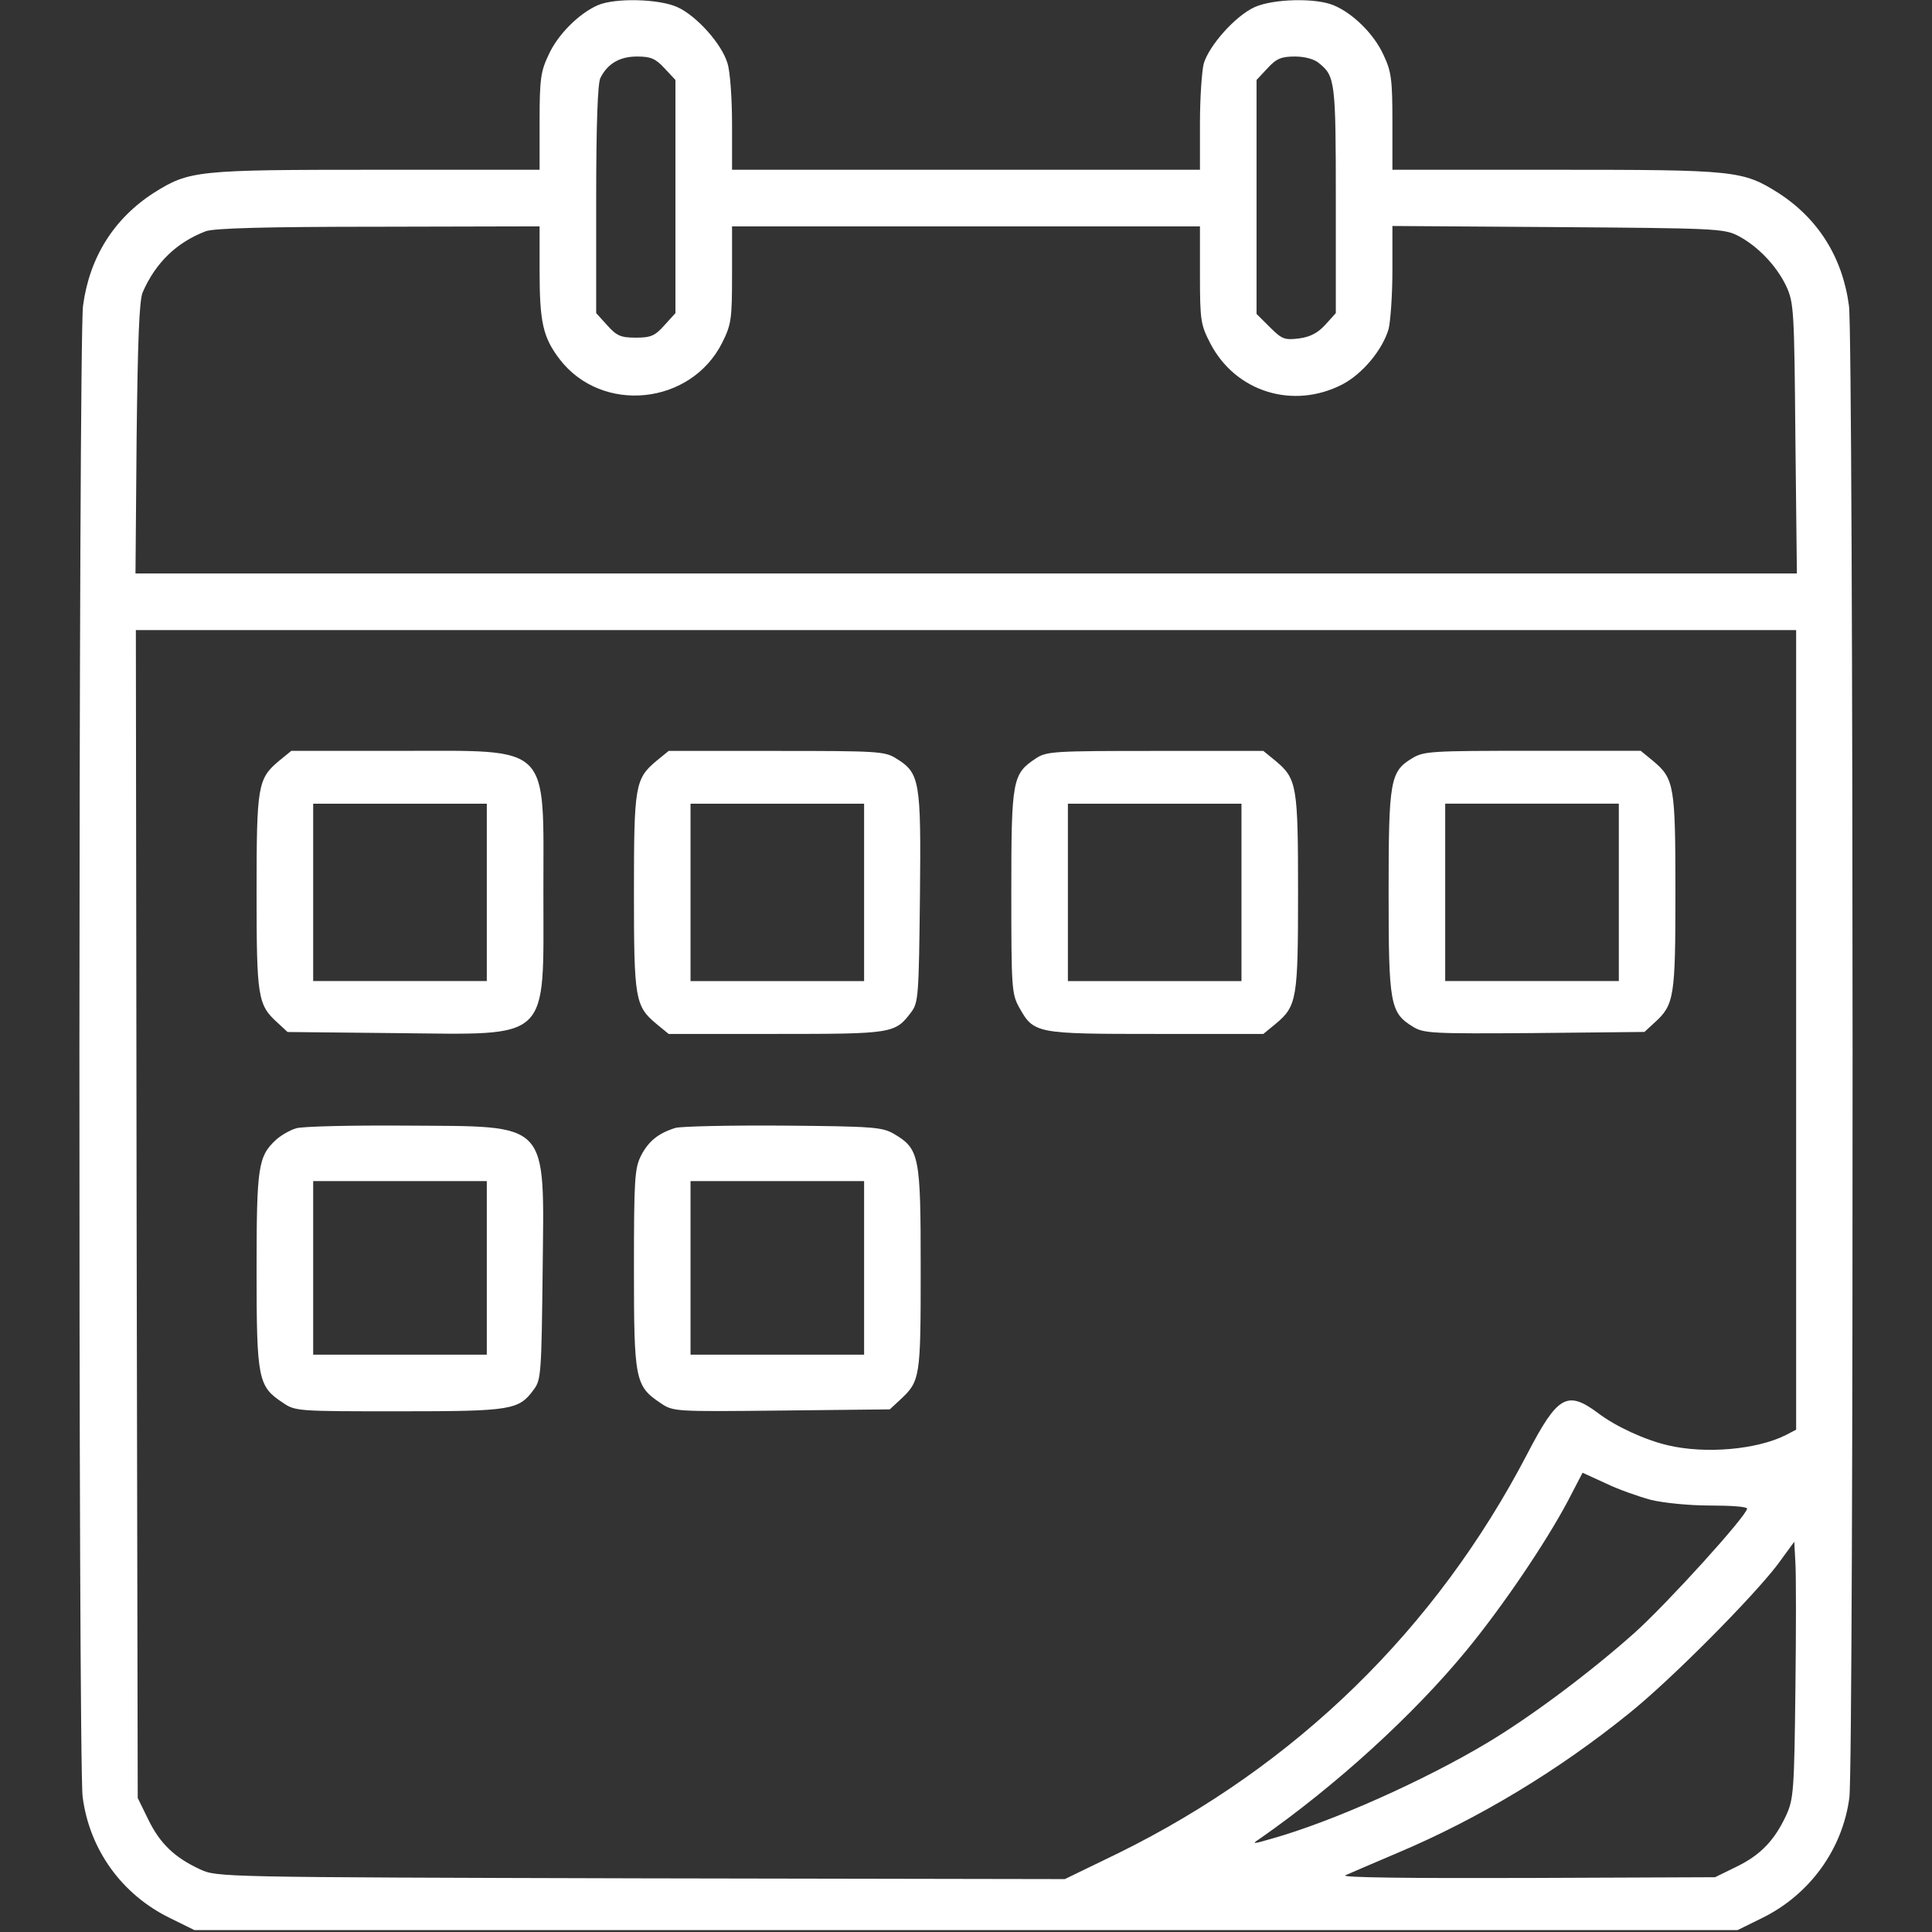 <svg xmlns="http://www.w3.org/2000/svg" width="31" height="31" viewBox="0 0 31 31" fill="none"><rect x="0" y="0" width="31" height="31" fill="#333333" stroke="none"/><path d="M9.591 0.084C9.288 0.217 8.949 0.556 8.804 0.877C8.676 1.143 8.658 1.271 8.658 1.949V2.724H6.037C3.154 2.724 3.039 2.736 2.47 3.093C1.829 3.505 1.435 4.128 1.332 4.909C1.259 5.479 1.253 28.262 1.326 28.831C1.435 29.679 1.956 30.4 2.725 30.775L3.118 30.969H15.5H27.882L28.275 30.775C29.038 30.4 29.565 29.673 29.674 28.844C29.747 28.268 29.741 5.479 29.668 4.909C29.565 4.128 29.172 3.505 28.53 3.093C27.96 2.736 27.846 2.724 24.963 2.724H22.342V1.949C22.342 1.271 22.324 1.143 22.197 0.877C22.045 0.544 21.706 0.211 21.397 0.084C21.107 -0.037 20.428 -0.019 20.132 0.114C19.823 0.253 19.399 0.732 19.314 1.022C19.284 1.143 19.254 1.573 19.254 1.979V2.724H15.5H11.746V1.991C11.746 1.585 11.716 1.149 11.673 1.016C11.583 0.707 11.177 0.253 10.868 0.114C10.578 -0.019 9.869 -0.037 9.591 0.084ZM10.662 1.095L10.838 1.283V3.154V5.024L10.662 5.218C10.511 5.388 10.444 5.418 10.202 5.418C9.96 5.418 9.893 5.388 9.742 5.218L9.566 5.024V3.202C9.566 1.985 9.591 1.337 9.633 1.252C9.748 1.022 9.942 0.907 10.22 0.907C10.438 0.907 10.517 0.937 10.662 1.095ZM21.167 1.016C21.422 1.222 21.434 1.313 21.434 3.202V5.024L21.27 5.206C21.149 5.339 21.028 5.406 20.846 5.43C20.61 5.46 20.568 5.442 20.374 5.248L20.162 5.037V3.16V1.283L20.338 1.095C20.483 0.937 20.562 0.907 20.78 0.907C20.937 0.907 21.095 0.95 21.167 1.016ZM8.658 4.34C8.658 5.176 8.713 5.412 8.979 5.763C9.657 6.647 11.086 6.502 11.589 5.497C11.734 5.206 11.746 5.121 11.746 4.407V3.632H15.5H19.254V4.413C19.254 5.146 19.266 5.212 19.423 5.515C19.829 6.29 20.749 6.574 21.537 6.169C21.863 5.999 22.184 5.612 22.281 5.279C22.311 5.158 22.342 4.734 22.342 4.34V3.626L24.994 3.644C27.47 3.662 27.658 3.668 27.876 3.777C28.197 3.941 28.506 4.262 28.663 4.595C28.784 4.861 28.79 4.982 28.808 7.035L28.832 9.202H15.5H2.174L2.192 7.035C2.21 5.454 2.234 4.825 2.289 4.691C2.495 4.219 2.828 3.892 3.3 3.711C3.427 3.662 4.244 3.638 6.073 3.638L8.658 3.632V4.34ZM28.82 16.528V22.94L28.657 23.025C28.191 23.261 27.361 23.334 26.756 23.189C26.392 23.104 25.92 22.886 25.642 22.674C25.145 22.305 24.994 22.389 24.503 23.334C23.038 26.143 20.798 28.329 17.946 29.734L17.086 30.151L10.287 30.139C3.524 30.121 3.481 30.121 3.209 29.994C2.803 29.806 2.567 29.582 2.379 29.195L2.21 28.85L2.192 19.477L2.18 10.11H15.5H28.82V16.528ZM26.489 24.066C26.689 24.115 27.101 24.157 27.44 24.157C27.767 24.157 28.033 24.175 28.033 24.206C28.033 24.315 26.762 25.719 26.229 26.198C25.502 26.846 24.552 27.554 23.861 27.966C22.85 28.571 21.373 29.231 20.404 29.503C20.089 29.594 20.077 29.594 20.223 29.497C21.427 28.656 22.675 27.524 23.535 26.476C24.116 25.768 24.8 24.757 25.157 24.085L25.393 23.631L25.763 23.8C25.962 23.897 26.289 24.012 26.489 24.066ZM28.808 27.124C28.79 28.723 28.778 28.868 28.663 29.122C28.475 29.528 28.251 29.764 27.864 29.952L27.519 30.121L24.491 30.133C22.657 30.139 21.512 30.127 21.585 30.091C21.652 30.061 22.033 29.897 22.433 29.727C23.734 29.177 25.006 28.408 26.138 27.493C26.81 26.954 28.118 25.635 28.524 25.102L28.79 24.738L28.808 25.072C28.82 25.253 28.82 26.173 28.808 27.124Z" fill="white"></path><path d="M4.474 12.211C4.135 12.496 4.117 12.611 4.117 14.319C4.117 15.996 4.135 16.123 4.45 16.407L4.614 16.559L6.363 16.577C8.858 16.601 8.719 16.734 8.719 14.319C8.719 11.909 8.864 12.048 6.406 12.048H4.674L4.474 12.211ZM7.811 14.319V15.741H6.418H5.025V14.319V12.896H6.418H7.811V14.319Z" fill="white"></path><path d="M10.529 12.212C10.19 12.497 10.172 12.612 10.172 14.319C10.172 16.027 10.19 16.142 10.529 16.426L10.729 16.59H12.454C14.331 16.59 14.362 16.584 14.622 16.239C14.737 16.087 14.743 15.966 14.761 14.392C14.78 12.521 14.761 12.406 14.38 12.17C14.198 12.055 14.083 12.049 12.454 12.049H10.729L10.529 12.212ZM13.865 14.319V15.742H12.473H11.08V14.319V12.896H12.473H13.865V14.319Z" fill="white"></path><path d="M16.62 12.17C16.245 12.418 16.227 12.509 16.227 14.307C16.227 15.851 16.233 15.948 16.354 16.166C16.59 16.584 16.614 16.59 18.546 16.59H20.271L20.471 16.426C20.81 16.142 20.828 16.027 20.828 14.319C20.828 12.612 20.81 12.497 20.471 12.212L20.271 12.049H18.54C16.911 12.049 16.79 12.055 16.62 12.17ZM19.92 14.319V15.742H18.527H17.135V14.319V12.896H18.527H19.92V14.319Z" fill="white"></path><path d="M22.657 12.168C22.305 12.38 22.281 12.526 22.281 14.324C22.281 16.11 22.305 16.249 22.669 16.473C22.844 16.582 22.977 16.588 24.624 16.576L26.386 16.558L26.55 16.407C26.865 16.122 26.883 15.995 26.883 14.318C26.883 12.61 26.865 12.495 26.526 12.211L26.326 12.047H24.594C22.959 12.047 22.844 12.053 22.657 12.168ZM25.975 14.318V15.741H24.582H23.189V14.318V12.895H24.582H25.975V14.318Z" fill="white"></path><path d="M4.753 18.104C4.65 18.134 4.505 18.219 4.426 18.291C4.141 18.558 4.117 18.721 4.117 20.386C4.117 22.13 4.141 22.245 4.535 22.505C4.735 22.645 4.777 22.645 6.4 22.645C8.216 22.645 8.325 22.626 8.567 22.293C8.682 22.142 8.688 22.021 8.707 20.404C8.731 17.952 8.846 18.079 6.509 18.061C5.643 18.055 4.85 18.073 4.753 18.104ZM7.811 20.344V21.736H6.418H5.025V20.344V18.951H6.418H7.811V20.344Z" fill="white"></path><path d="M10.838 18.098C10.565 18.182 10.408 18.309 10.287 18.54C10.184 18.745 10.172 18.909 10.172 20.356C10.172 22.136 10.19 22.239 10.596 22.511C10.802 22.651 10.814 22.651 12.539 22.633L14.277 22.614L14.44 22.463C14.767 22.16 14.773 22.112 14.773 20.362C14.773 18.546 14.755 18.437 14.344 18.194C14.156 18.085 14.017 18.073 12.563 18.061C11.698 18.055 10.923 18.073 10.838 18.098ZM13.865 20.344V21.736H12.473H11.08V20.344V18.951H12.473H13.865V20.344Z" fill="white"></path></svg>